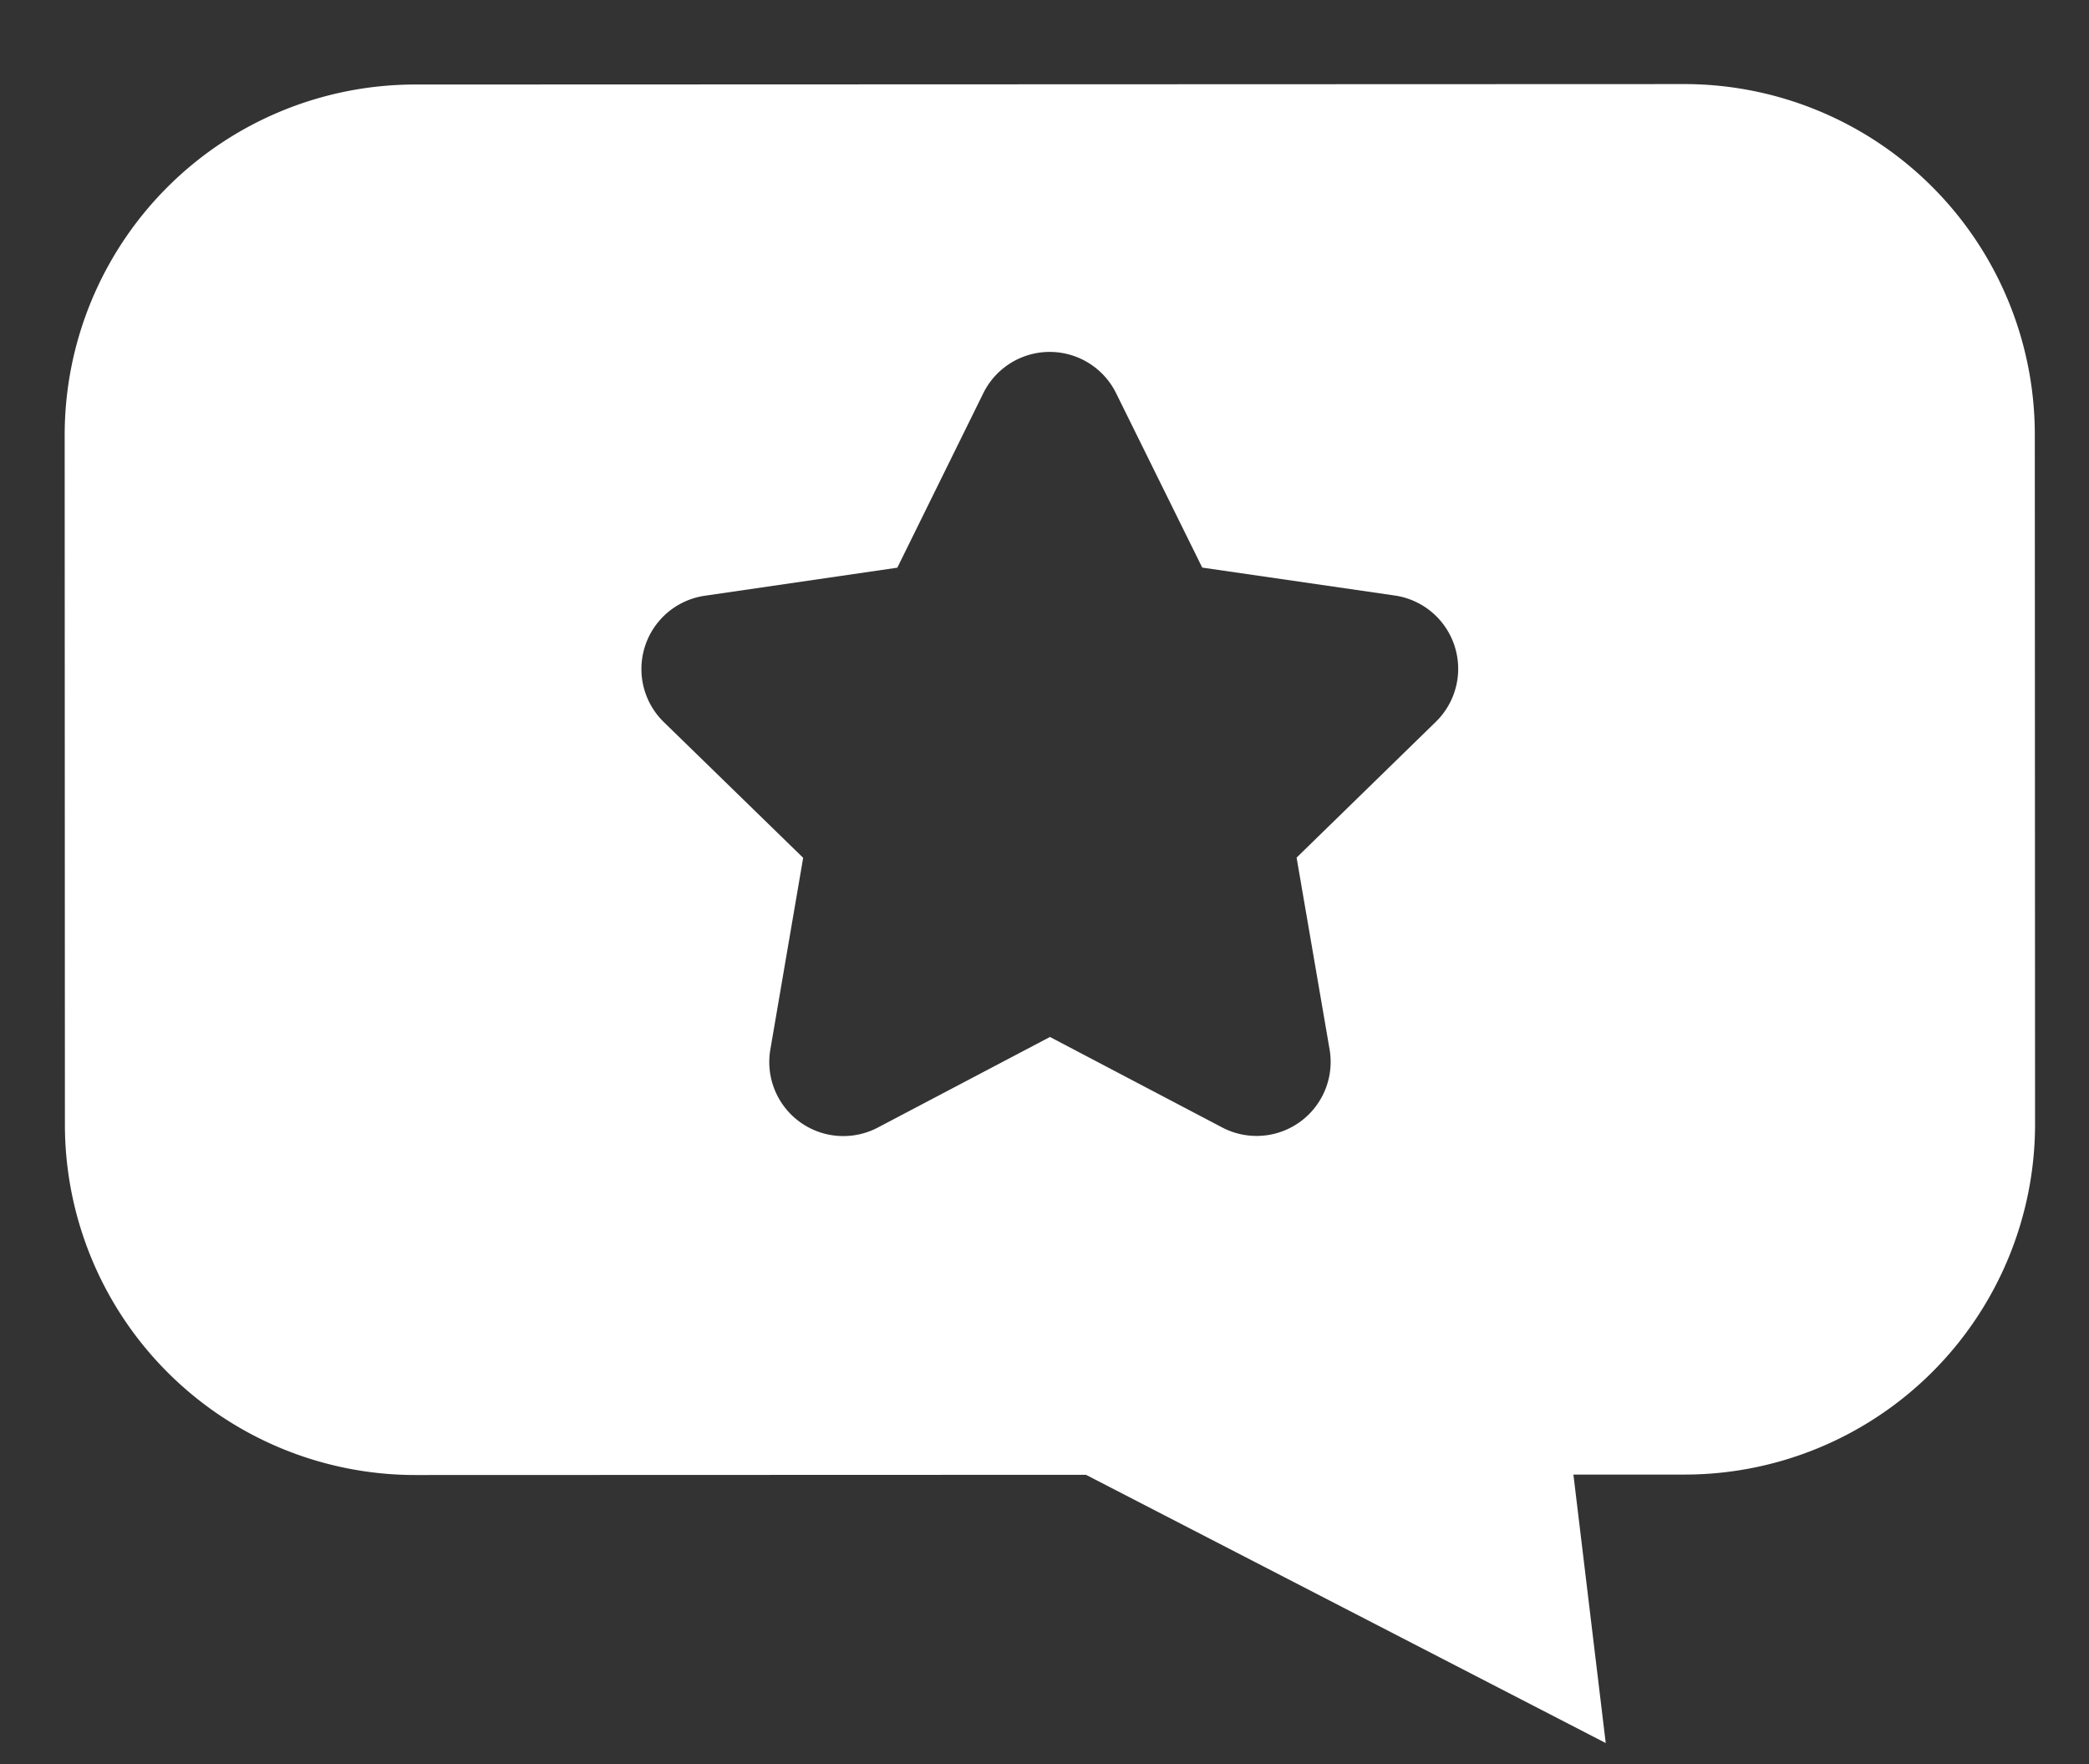 <svg xmlns="http://www.w3.org/2000/svg" width="68.049" height="57.466" viewBox="0 0 68.049 57.466">
  <rect x="0" y="0" width="68.049" height="57.466" fill="#333333" stroke="none"/>
  <g id="Group_5822" data-name="Group 5822" transform="translate(-7.168 -8.583) rotate(3)">
    <path id="Path_5782" data-name="Path 5782" d="M430.884,359.036,429.7,336.6a11.419,11.419,0,0,0-12.005-10.8l-41.283,2.178a11.419,11.419,0,0,0-10.8,12l1.183,22.431a11.419,11.419,0,0,0,12.005,10.8l21.807-1.15,17.366,7.84-1.509-8.677,3.619-.191A11.419,11.419,0,0,0,430.884,359.036Zm-20.177-12.07-4.3,4.657,1.4,6.182a2.412,2.412,0,0,1-3.36,2.723l-5.757-2.65-5.447,3.241a2.412,2.412,0,0,1-3.628-2.354l.741-6.294-4.766-4.179a2.412,2.412,0,0,1,1.118-4.178l6.216-1.241,2.5-5.823a2.412,2.412,0,0,1,4.319-.228l3.1,5.528,6.312.58A2.412,2.412,0,0,1,410.707,346.966Z" transform="translate(-355.159 -317.74)" fill="#fff"/>
  </g>
</svg>
